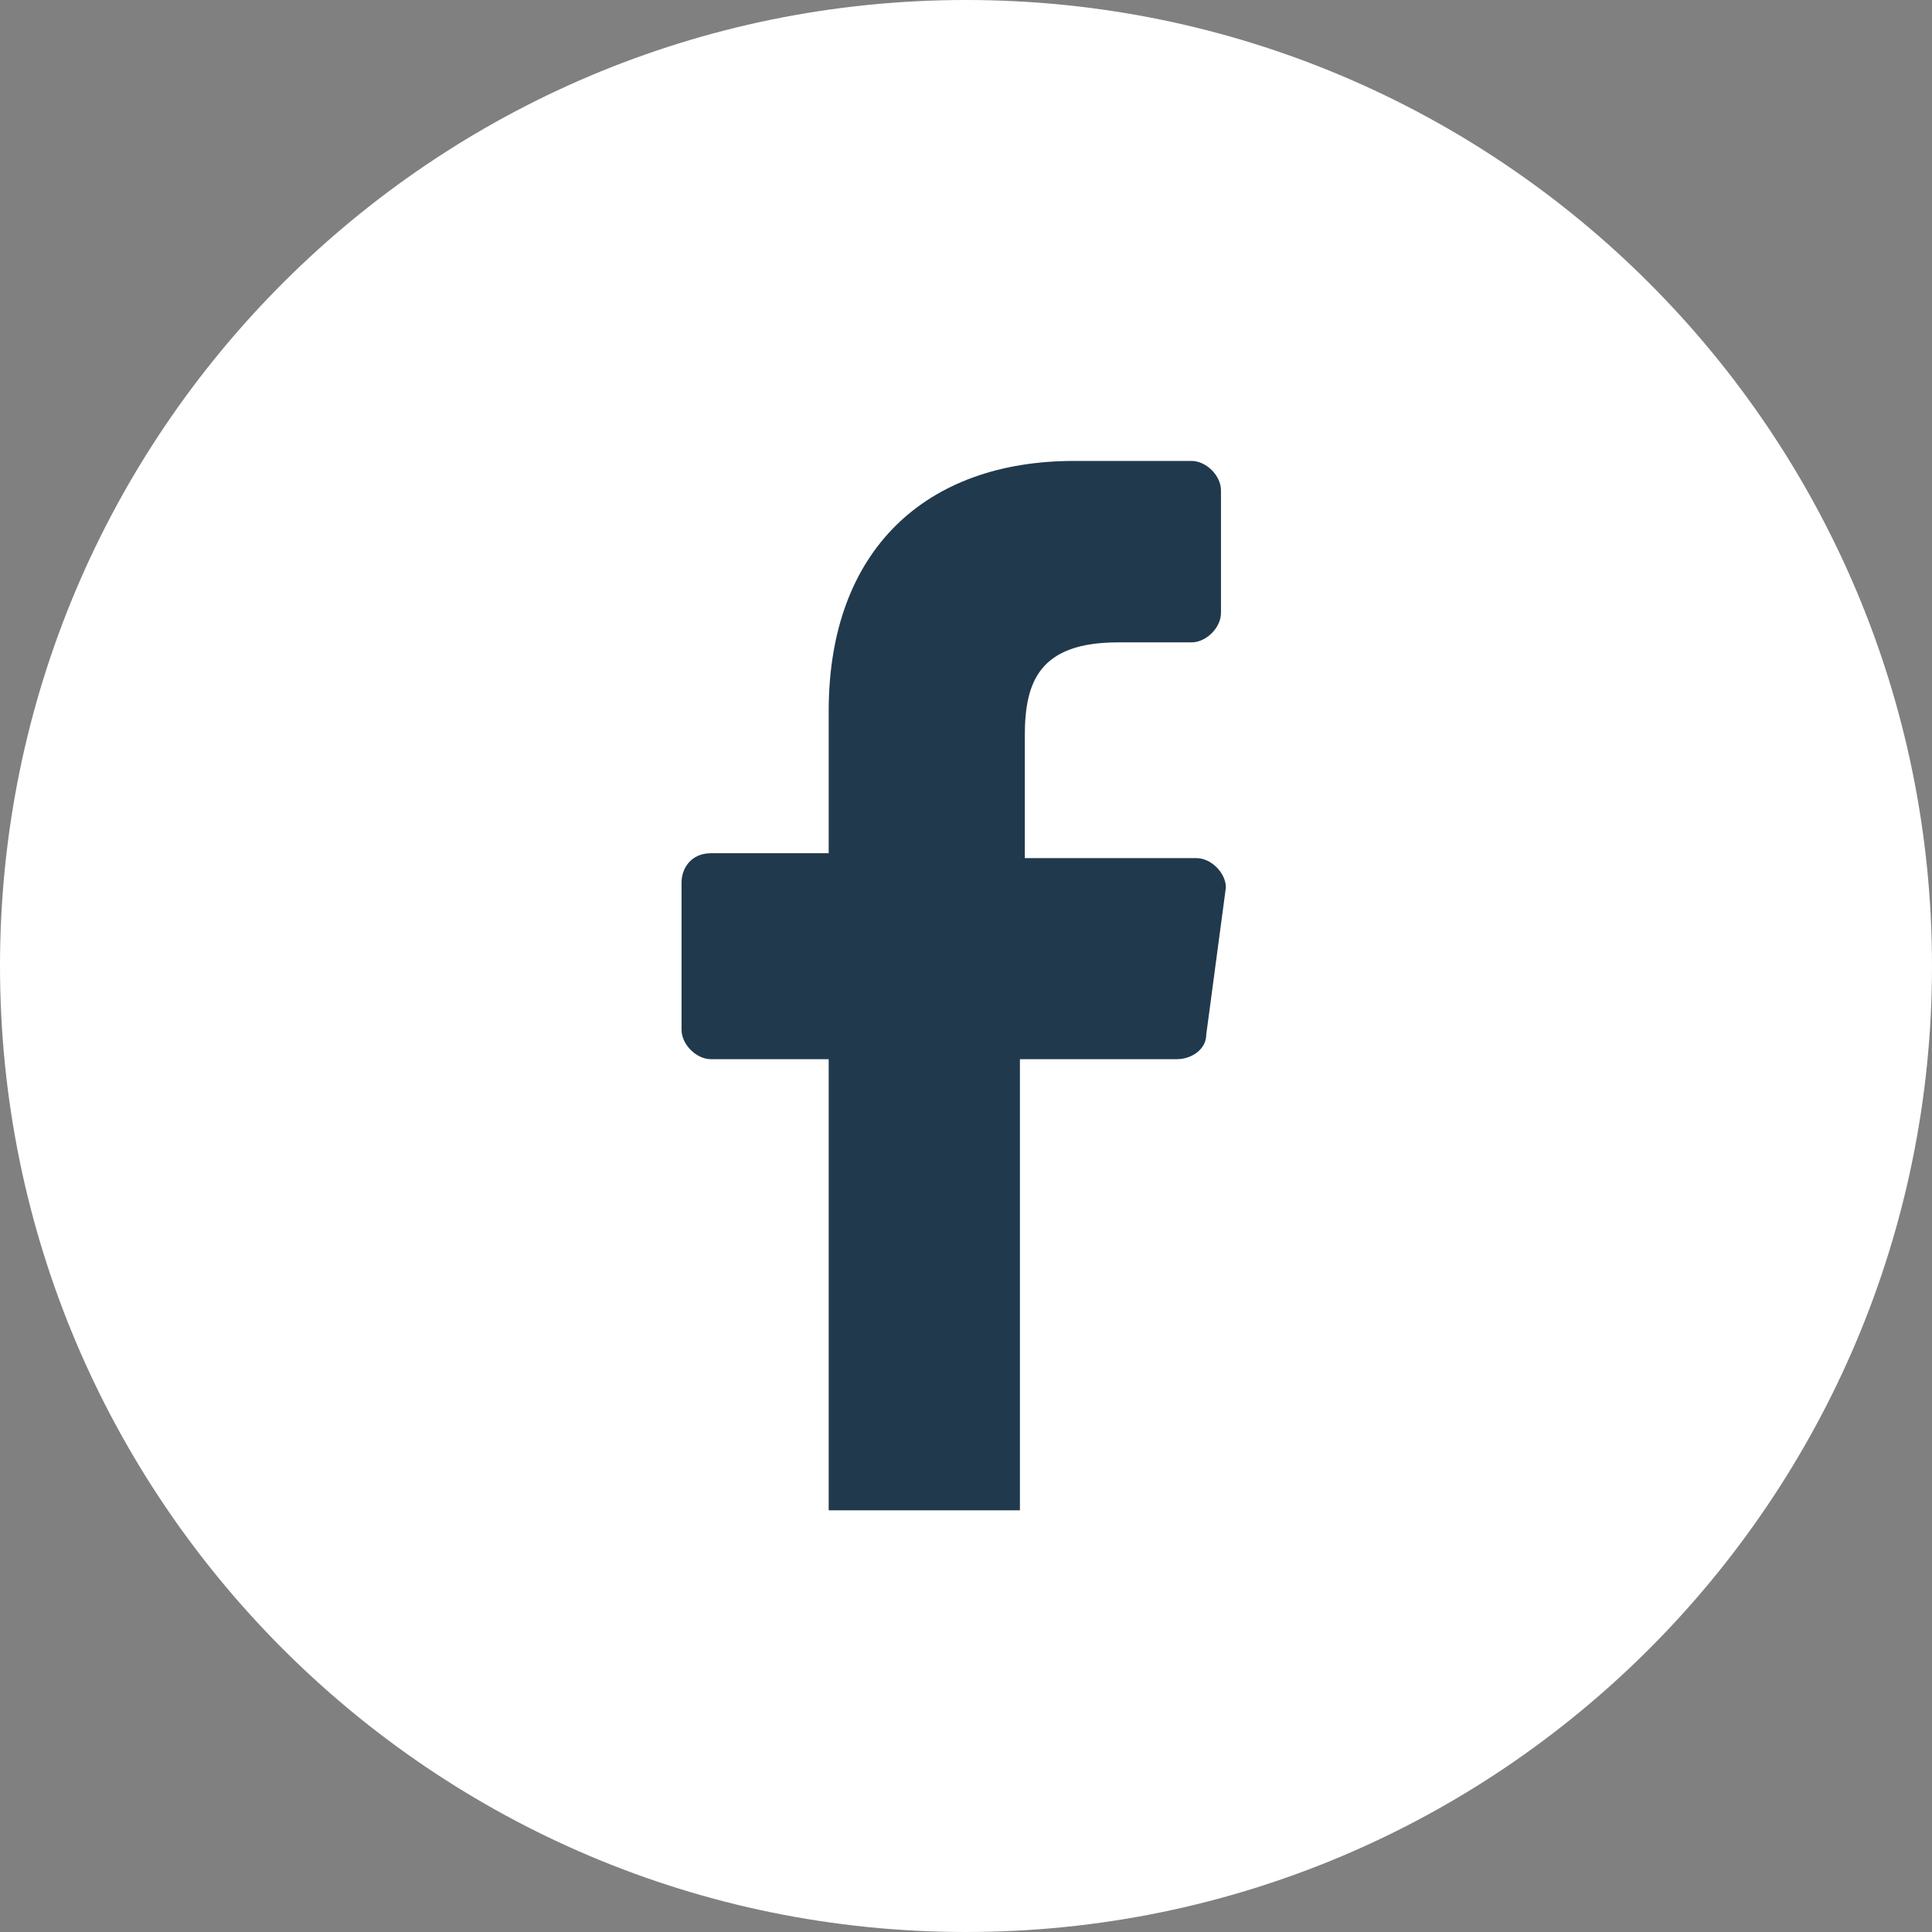<svg width="43" height="43" viewBox="0 0 43 43" fill="none" xmlns="http://www.w3.org/2000/svg">
<rect x="0" y="0" width="43" height="43" fill="#808080" stroke="none"/>
<path d="M21.5 43C33.374 43 43 33.374 43 21.5C43 9.626 33.374 0 21.5 0C9.626 0 0 9.626 0 21.5C0 33.374 9.626 43 21.5 43Z" fill="white"/>
<path d="M18.444 33.614V23.574H15.824C15.497 23.574 15.169 23.246 15.169 22.919V19.645C15.169 19.317 15.388 18.99 15.824 18.99H18.444V15.825C18.444 12.223 20.626 10.259 23.901 10.259H26.52C26.847 10.259 27.175 10.586 27.175 10.914V13.642C27.175 13.97 26.847 14.297 26.52 14.297H24.883C23.137 14.297 22.809 15.17 22.809 16.371V19.099H26.629C26.956 19.099 27.284 19.427 27.284 19.754L26.847 23.028C26.847 23.355 26.52 23.574 26.192 23.574H22.7V33.614H18.334H18.444Z" fill="#21394D"/>
</svg>
